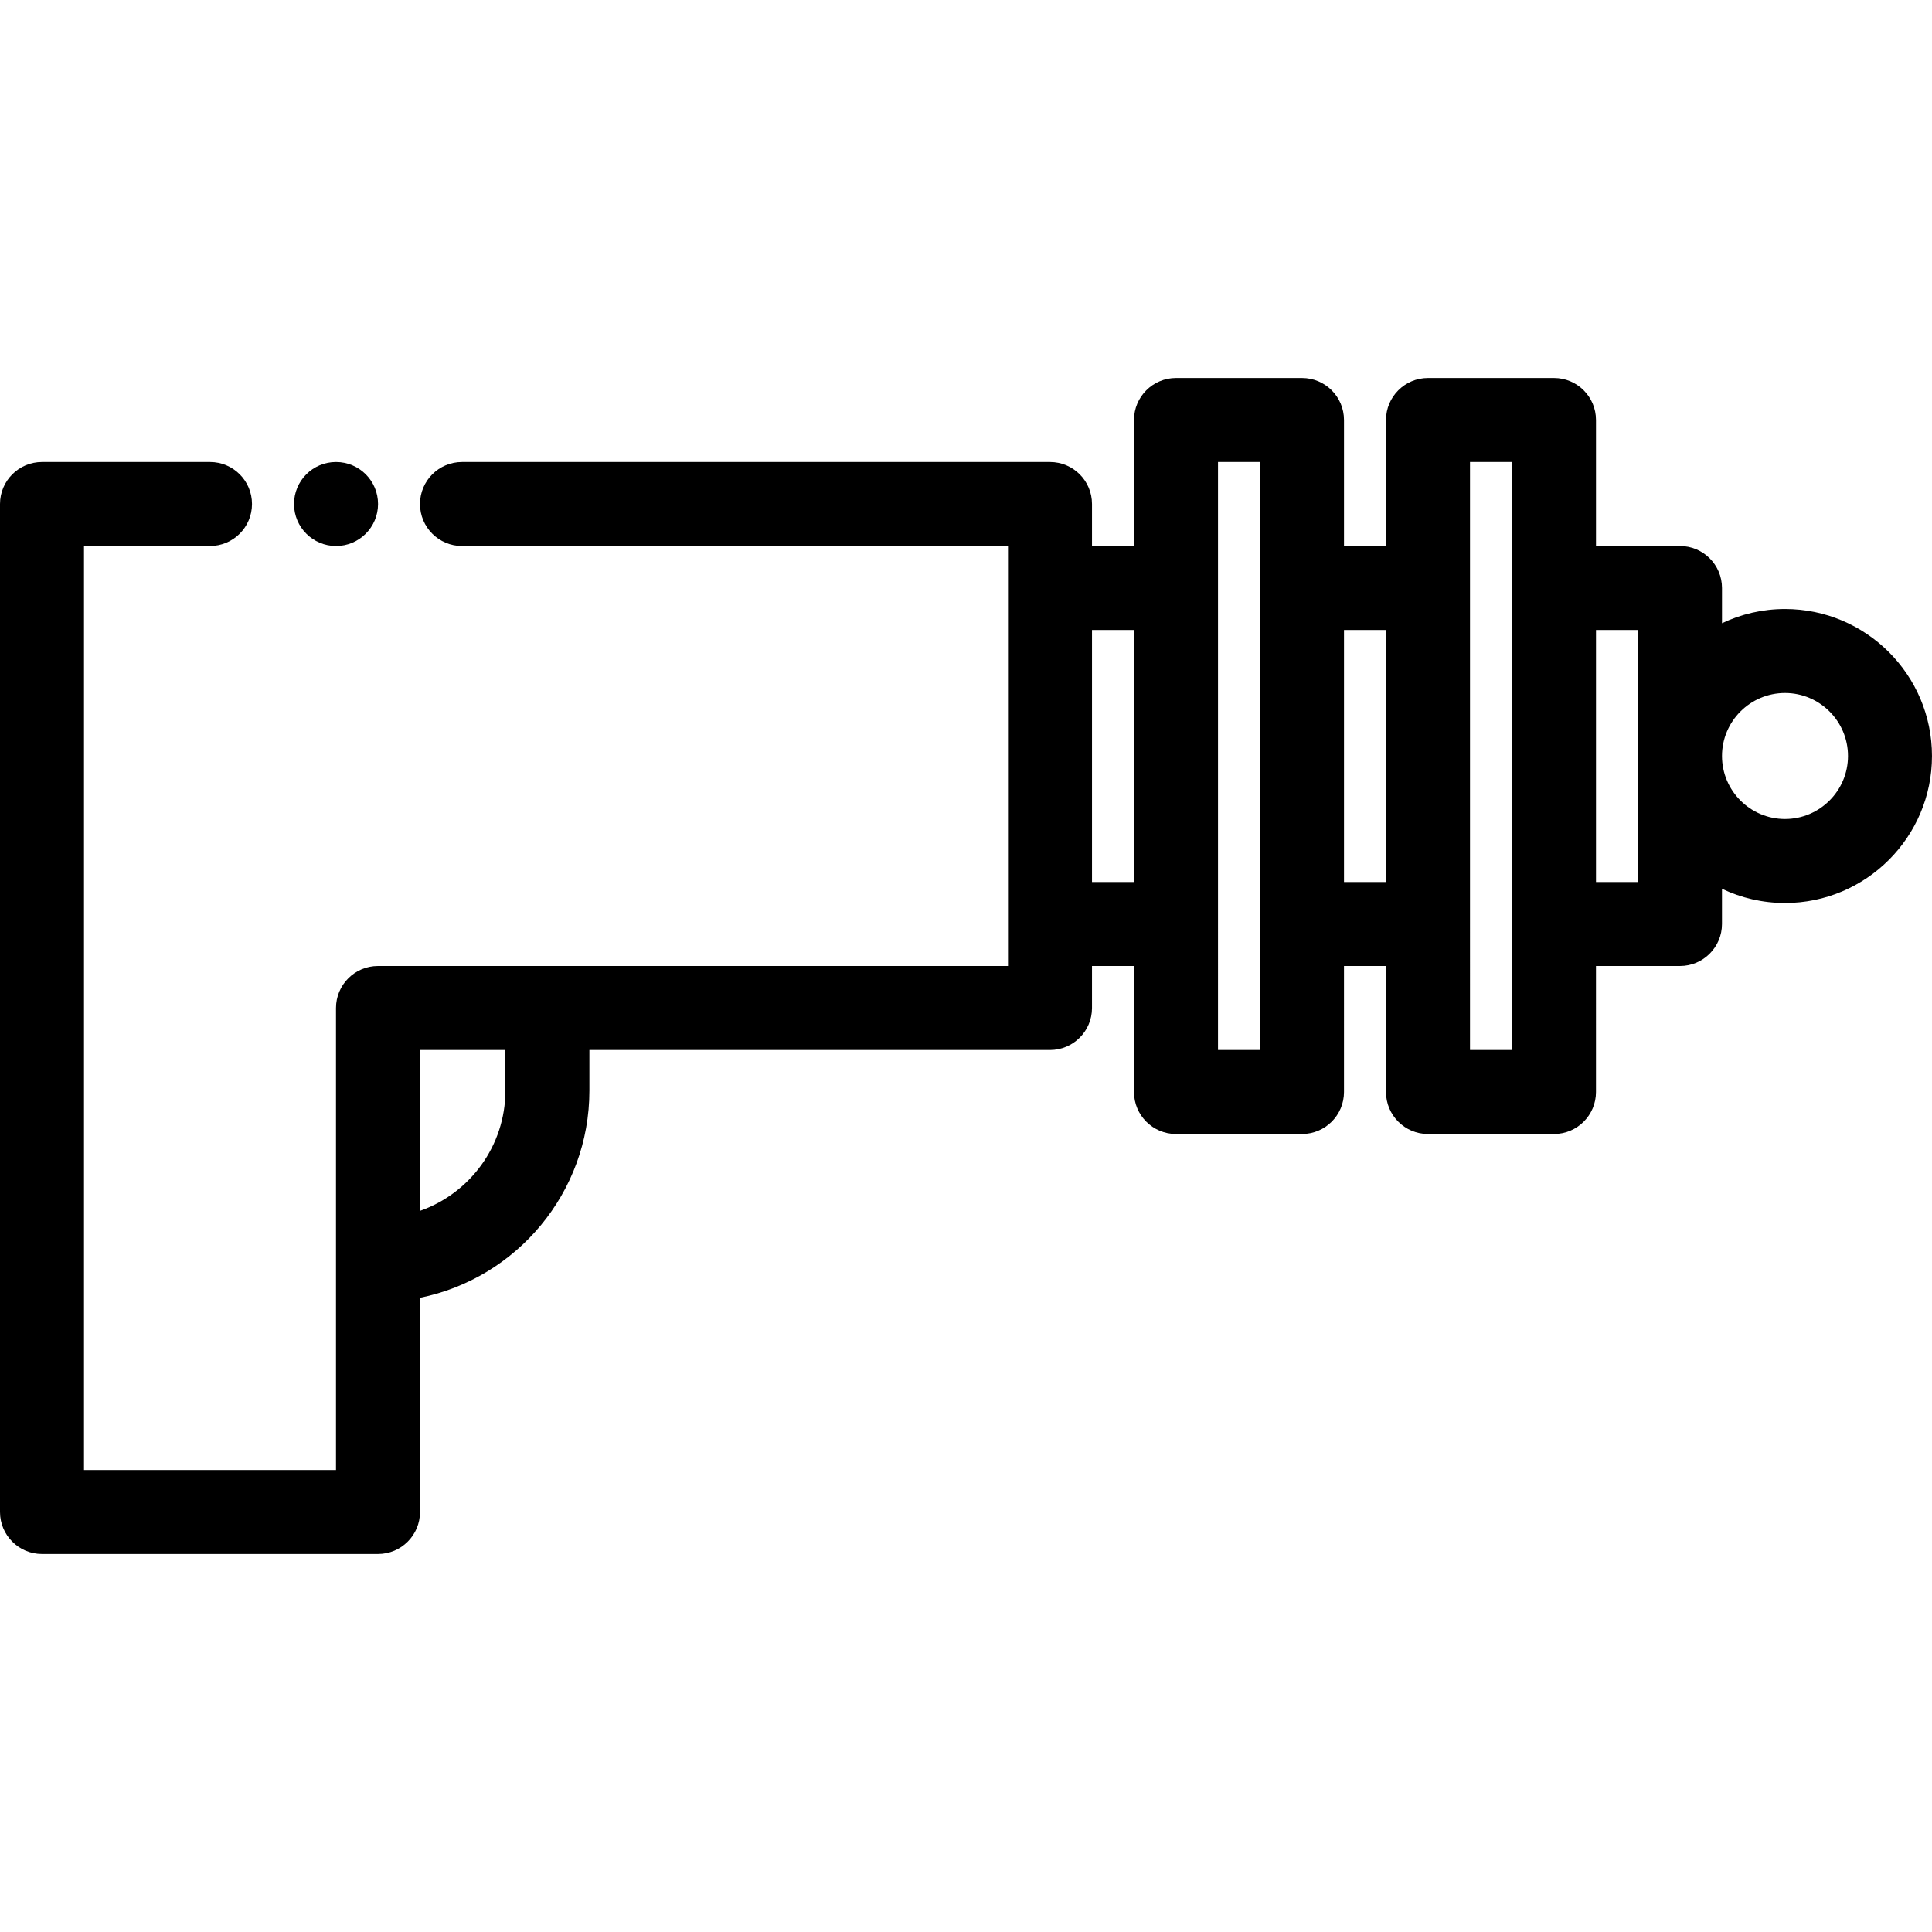 <?xml version="1.0" encoding="iso-8859-1"?>
<!-- Generator: Adobe Illustrator 19.0.0, SVG Export Plug-In . SVG Version: 6.00 Build 0)  -->
<svg version="1.1" id="Layer_1" xmlns="http://www.w3.org/2000/svg" xmlns:xlink="http://www.w3.org/1999/xlink" x="0px" y="0px"
	 viewBox="0 0 512 512" style="enable-background:new 0 0 512 512;" xml:space="preserve">
<g>
	<g>
		<path d="M89.055,122.435h-0.011c-6.146,0-11.125,4.983-11.125,11.13c0,6.147,4.989,11.13,11.136,11.13s11.13-4.983,11.13-11.13
			C100.185,127.418,95.202,122.435,89.055,122.435z"/>
	</g>
</g>
<g>
	<g>
		<path d="M473.043,161.391c-5.971,0-11.632,1.355-16.696,3.767v-9.332c0-6.147-4.984-11.13-11.13-11.13h-22.261v-33.391
			c0-6.147-4.984-11.13-11.13-11.13h-33.391c-6.146,0-11.13,4.983-11.13,11.13v33.391h-11.13v-33.391
			c0-6.147-4.984-11.13-11.13-11.13h-33.391c-6.146,0-11.13,4.983-11.13,11.13v33.391h-11.13v-11.13
			c0-6.147-4.984-11.13-11.13-11.13H122.435c-6.146,0-11.13,4.983-11.13,11.13c0,6.147,4.984,11.13,11.13,11.13H267.13v11.13v89.043
			V256H100.174c-6.146,0-11.13,4.983-11.13,11.13v122.435H22.261v-244.87h33.391c6.146,0,11.13-4.983,11.13-11.13
			c0-6.147-4.984-11.13-11.13-11.13H11.13c-6.146,0-11.13,4.983-11.13,11.13v267.13c0,6.147,4.984,11.13,11.13,11.13h89.044
			c6.146,0,11.13-4.983,11.13-11.13v-56.766c25.577-5.177,44.892-27.828,44.892-54.91v-10.759h122.064
			c6.146,0,11.13-4.983,11.13-11.13V256h11.13v33.391c0,6.147,4.984,11.13,11.13,11.13h33.391c6.146,0,11.13-4.983,11.13-11.13V256
			h11.13v33.391c0,6.147,4.984,11.13,11.13,11.13h33.391c6.146,0,11.13-4.983,11.13-11.13V256h22.261
			c6.146,0,11.13-4.983,11.13-11.13v-9.332c5.063,2.412,10.724,3.767,16.696,3.767c21.481,0,38.957-17.476,38.957-38.957
			C512,178.867,494.524,161.391,473.043,161.391z M133.936,289.021c0,14.718-9.469,27.257-22.631,31.869v-42.628h22.631V289.021z
			 M300.522,233.739h-11.13v-66.783h11.13V233.739z M333.913,155.826v89.043v33.391h-11.13V244.87v-89.043v-33.391h11.13V155.826z
			 M367.304,233.739h-11.13v-66.783h11.13V233.739z M400.696,155.826v89.043v33.391h-11.13V244.87v-89.043v-33.391h11.13V155.826z
			 M434.087,233.739h-11.13v-66.783h11.13V233.739z M473.043,217.043c-9.206,0-16.696-7.49-16.696-16.696s7.49-16.696,16.696-16.696
			c9.206,0,16.696,7.49,16.696,16.696S482.249,217.043,473.043,217.043z"/>
	</g>
</g>
<g>
</g>
<g>
</g>
<g>
</g>
<g>
</g>
<g>
</g>
<g>
</g>
<g>
</g>
<g>
</g>
<g>
</g>
<g>
</g>
<g>
</g>
<g>
</g>
<g>
</g>
<g>
</g>
<g>
</g>
</svg>

